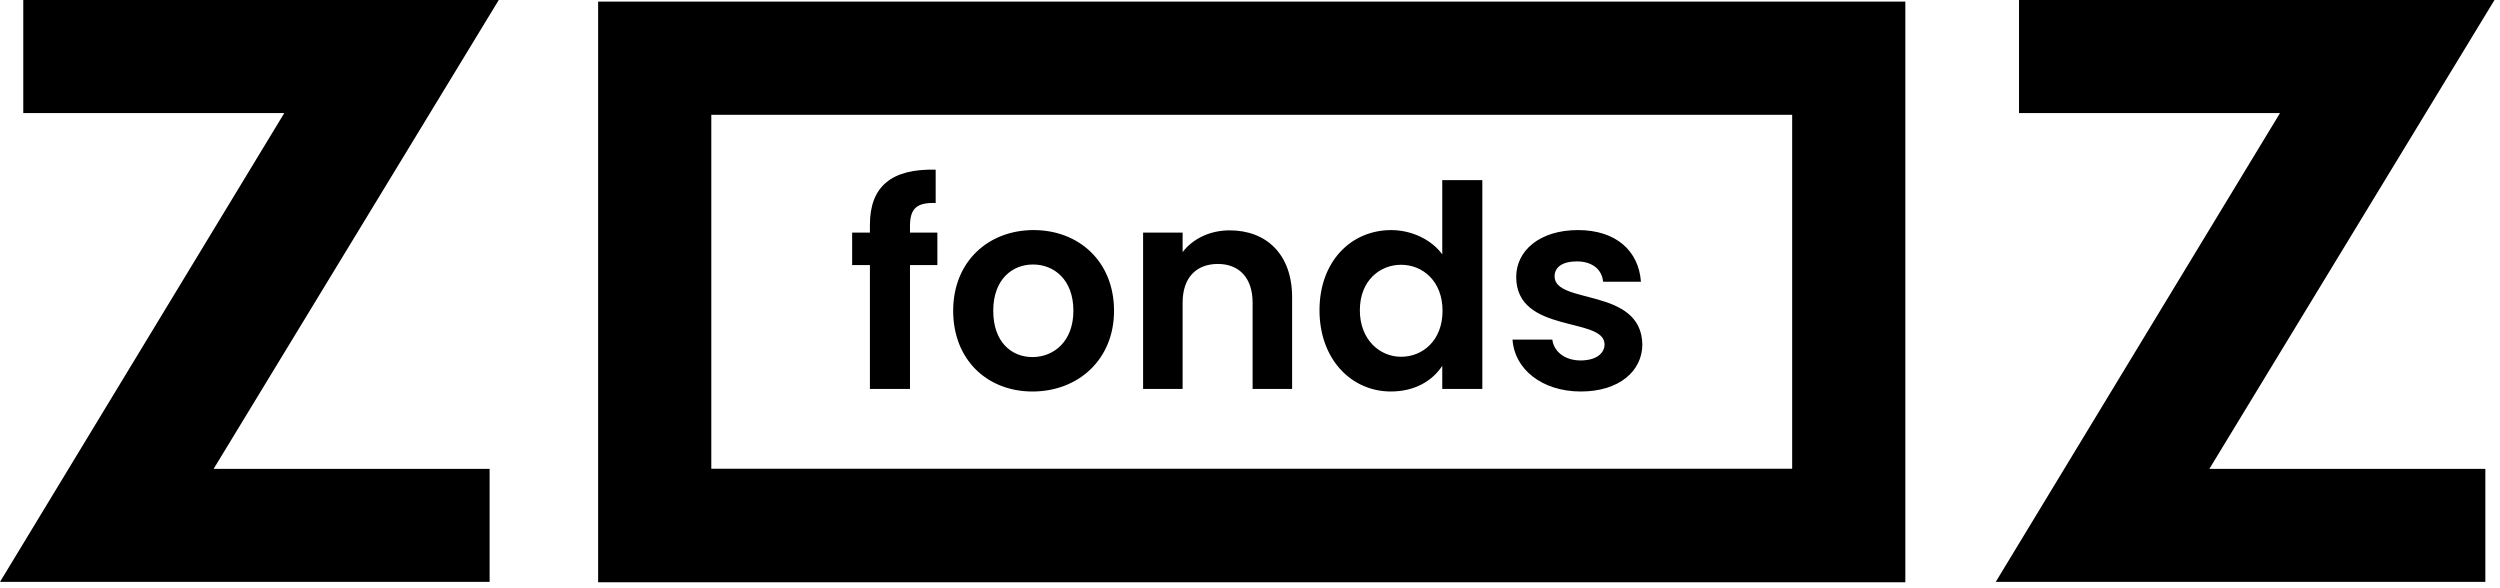 <svg width="238px" height="56px" viewBox="0 0 238 56" version="1.1" xmlns="http://www.w3.org/2000/svg" xmlns:xlink="http://www.w3.org/1999/xlink">
	    <defs>
	        <path d="M2.216,0 L47.482,0 L20.338,44.633 L46.611,44.633 L46.611,55.395 L-0,55.395 L27.065,10.762 L2.216,10.762 L2.216,0 Z M192.21,0 L237.476,0 L210.332,44.633 L236.605,44.633 L236.605,55.395 L189.994,55.395 L217.058,10.762 L192.21,10.762 L192.21,0 Z M56.941,0.155 L181.388,0.155 L181.388,55.395 L181.388,55.434 L170.614,55.434 L67.716,55.434 L56.941,55.434 L56.941,55.395 L56.941,0.155 Z M67.716,44.621 L170.614,44.621 L170.614,10.929 L67.716,10.929 L67.716,44.621 Z M82.816,25.235 L81.124,25.235 L81.124,22.145 L82.816,22.145 L82.816,21.393 C82.816,17.739 84.884,16.047 89.076,16.154 L89.076,19.324 C87.249,19.27 86.631,19.861 86.631,21.527 L86.631,22.145 L89.237,22.145 L89.237,25.235 L86.631,25.235 L86.631,37.029 L82.816,37.029 L82.816,25.235 Z M98.291,37.271 C93.992,37.271 90.742,34.262 90.742,29.587 C90.742,24.885 94.101,21.903 98.399,21.903 C102.697,21.903 106.056,24.885 106.056,29.587 C106.056,34.262 102.617,37.271 98.291,37.271 Z M98.291,33.993 C100.279,33.993 102.187,32.542 102.187,29.587 C102.187,26.605 100.333,25.18 98.345,25.18 C96.357,25.18 94.557,26.605 94.557,29.587 C94.557,32.542 96.276,33.993 98.291,33.993 Z M119.248,28.808 C119.248,26.417 117.931,25.128 115.942,25.128 C113.901,25.128 112.585,26.417 112.585,28.808 L112.585,37.029 L108.823,37.029 L108.823,22.145 L112.585,22.145 L112.585,23.999 C113.552,22.737 115.164,21.93 117.071,21.93 C120.537,21.93 123.009,24.187 123.009,28.298 L123.009,37.029 L119.248,37.029 L119.248,28.808 Z M132.441,21.904 C134.402,21.904 136.282,22.817 137.303,24.213 L137.303,17.148 L141.118,17.148 L141.118,37.029 L137.303,37.029 L137.303,34.825 C136.416,36.196 134.751,37.27 132.413,37.27 C128.625,37.27 125.616,34.181 125.616,29.534 C125.616,24.886 128.625,21.904 132.441,21.904 Z M133.381,25.207 C131.365,25.207 129.458,26.712 129.458,29.534 C129.458,32.355 131.365,33.965 133.381,33.965 C135.449,33.965 137.33,32.407 137.33,29.587 C137.33,26.767 135.449,25.207 133.381,25.207 Z M150.495,37.271 C146.76,37.271 144.154,35.095 143.993,32.327 L147.781,32.327 C147.916,33.456 148.964,34.315 150.468,34.315 C151.945,34.315 152.752,33.644 152.752,32.784 C152.752,30.125 144.343,31.817 144.343,26.363 C144.343,23.891 146.546,21.903 150.226,21.903 C153.826,21.903 156.003,23.865 156.217,26.82 L152.617,26.82 C152.51,25.665 151.597,24.885 150.118,24.885 C148.722,24.885 147.996,25.449 147.996,26.309 C147.996,29.023 156.244,27.33 156.351,32.784 C156.351,35.336 154.122,37.271 150.495,37.271 Z" id="path-1"></path>
	    </defs>
	    <g id="Page-1" stroke="none" stroke-width="1" fill="none" fill-rule="evenodd">
	        <g id="Color-/-Black">
	            <mask id="mask-2" fill="white">
	                <use xlink:href="#path-1"></use>
	            </mask>
	            <use id="Mask" fill="#000000" xlink:href="#path-1"></use>
	        </g>
	    </g>
	</svg>
